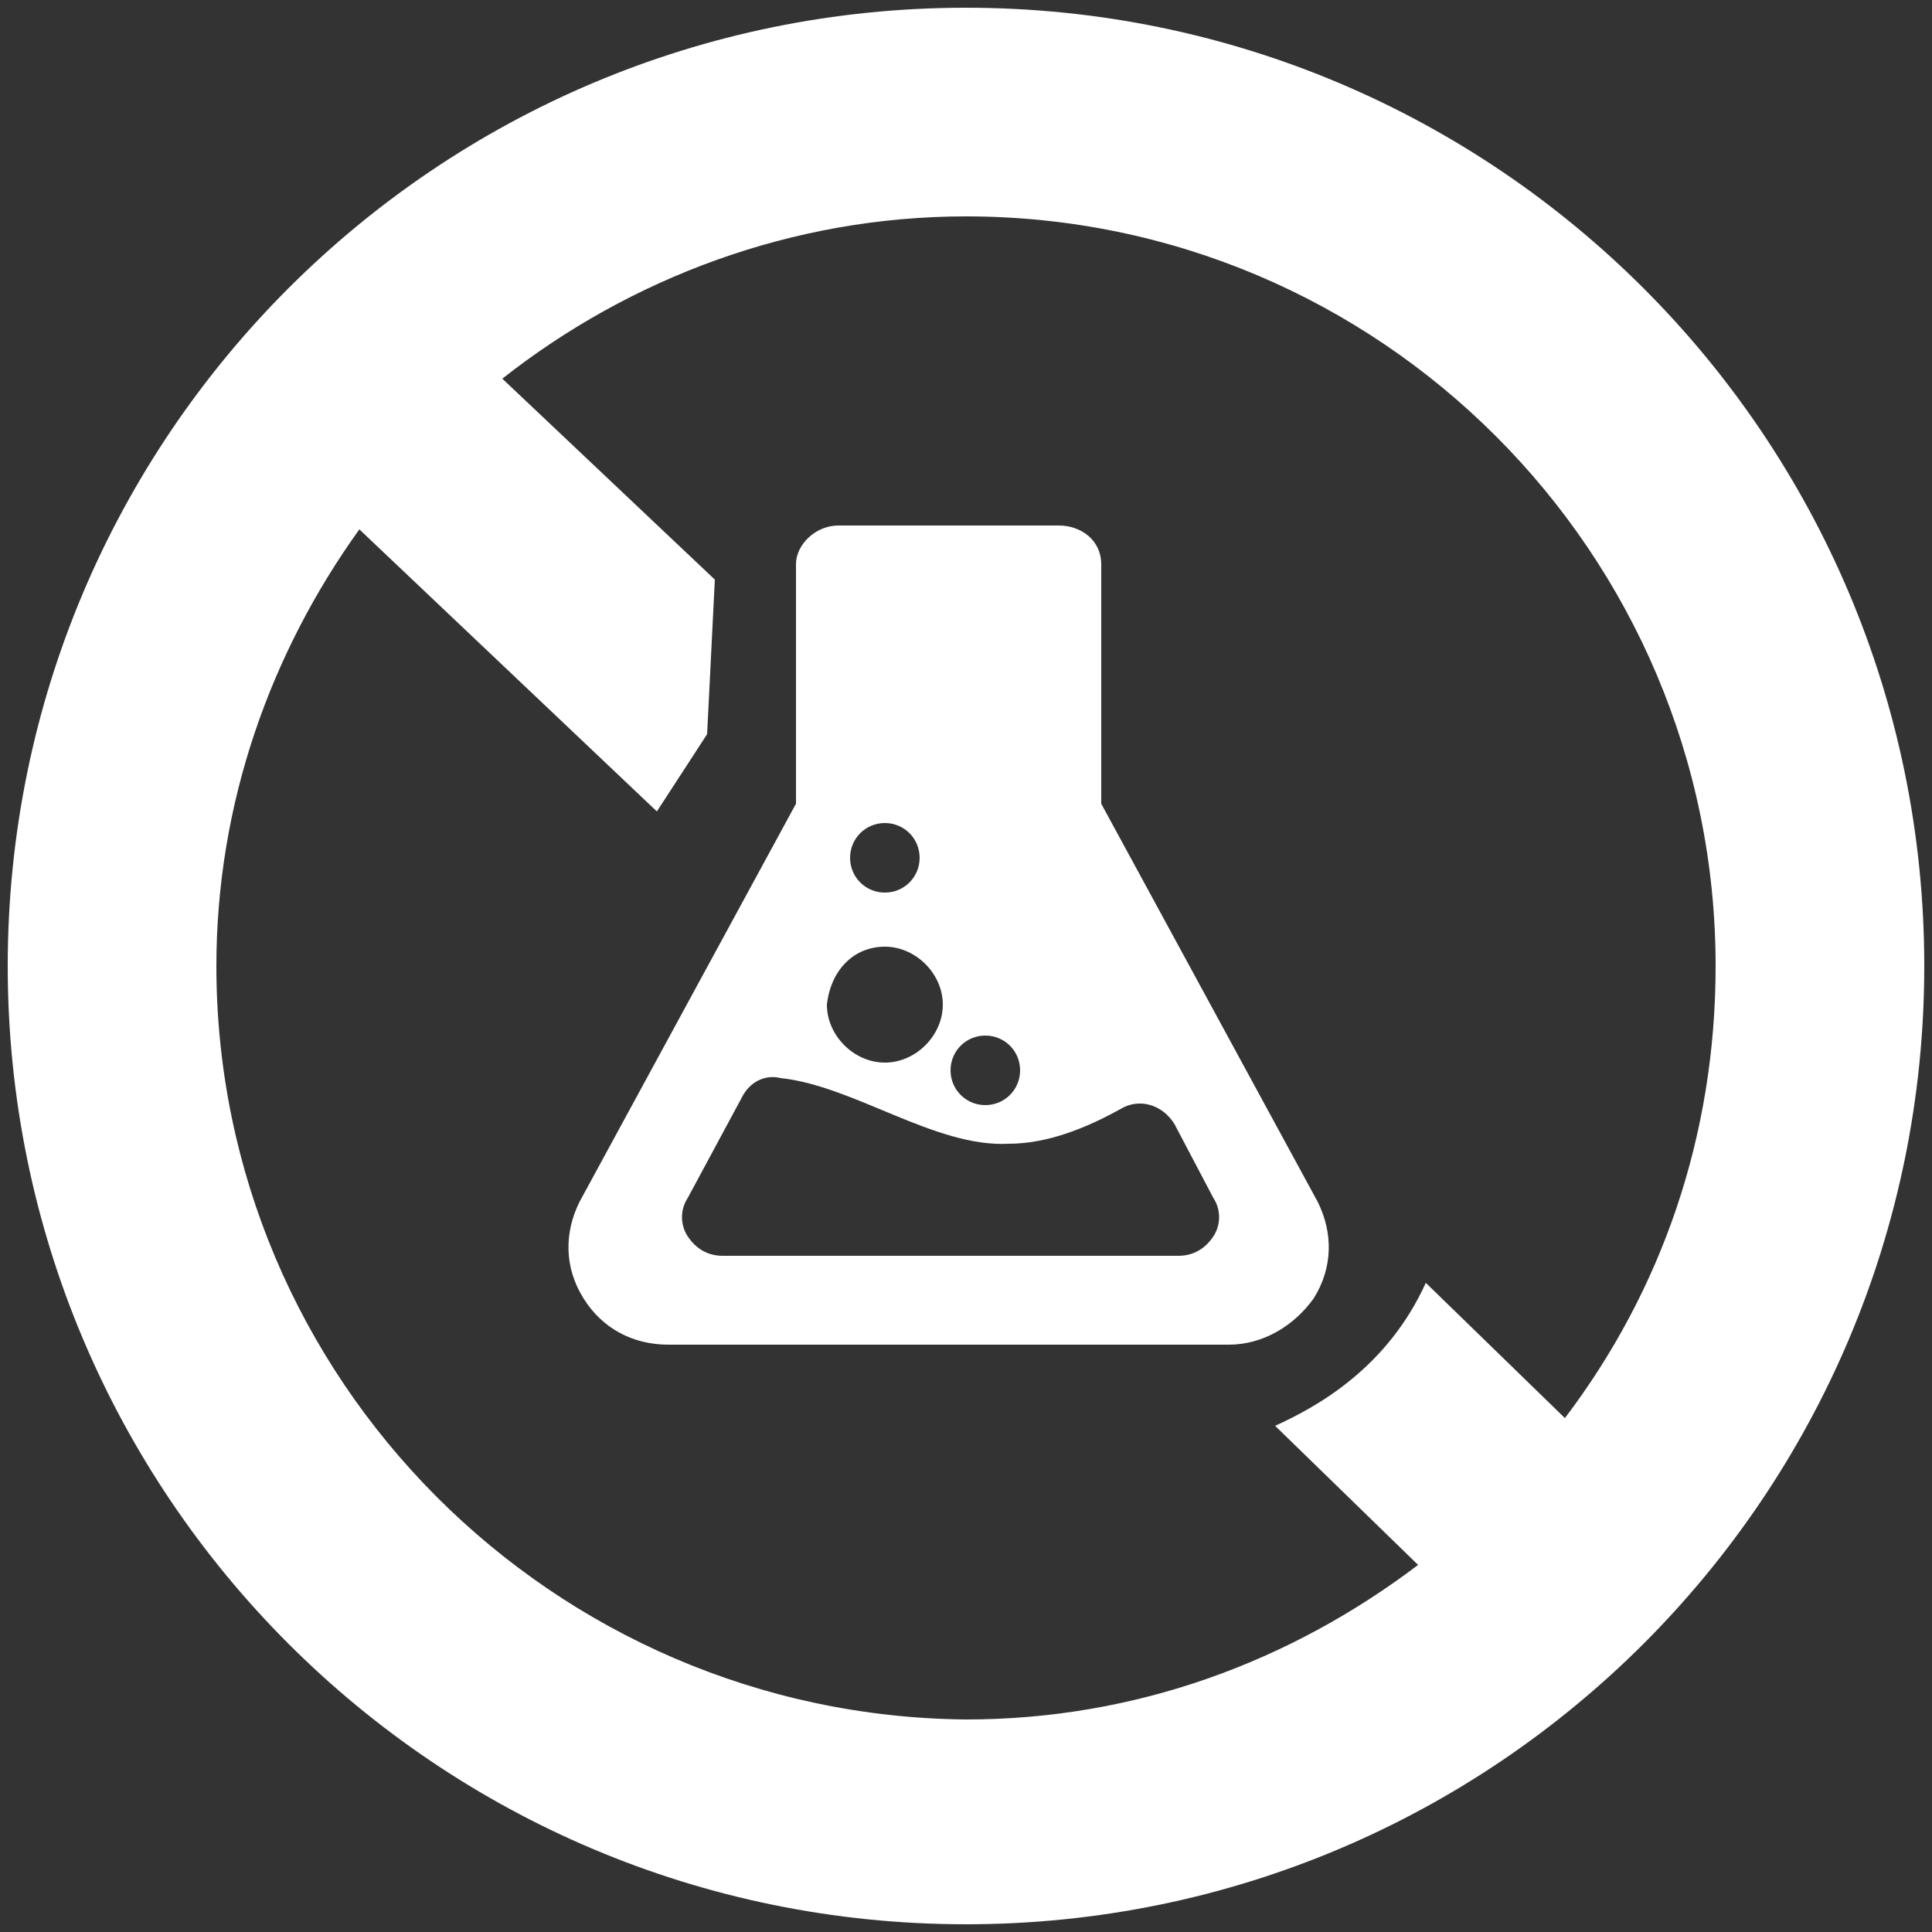 <?xml version="1.0" encoding="utf-8"?>
<!-- Generator: Adobe Illustrator 21.0.0, SVG Export Plug-In . SVG Version: 6.00 Build 0)  -->
<svg version="1.1" id="Layer_1" xmlns="http://www.w3.org/2000/svg" xmlns:xlink="http://www.w3.org/1999/xlink" x="0px" y="0px"
	 viewBox="0 0 50 50" style="enable-background:new 0 0 50 50;" xml:space="preserve">
<rect x="0" y="0" width="50" height="50" fill="#333333" stroke="none"/>
<style type="text/css">
	.st0{fill:url(#SVGID_1_);}
	.st1{fill:#FFFFFF;}
	.st2{fill:url(#SVGID_2_);}
	.st3{fill:url(#SVGID_3_);}
	.st4{fill:url(#SVGID_4_);}
	.st5{fill:url(#SVGID_5_);}
	.st6{fill:url(#SVGID_6_);}
	.st7{fill:#61B16B;}
	.st8{fill-rule:evenodd;clip-rule:evenodd;fill:url(#SVGID_7_);}
	.st9{fill-rule:evenodd;clip-rule:evenodd;fill:url(#SVGID_8_);}
	.st10{fill-rule:evenodd;clip-rule:evenodd;fill:url(#SVGID_9_);}
	.st11{fill-rule:evenodd;clip-rule:evenodd;fill:#EAEEF3;}
	.st12{fill:#5D3C27;}
	.st13{fill-rule:evenodd;clip-rule:evenodd;fill:#F3F3F3;}
	.st14{fill-rule:evenodd;clip-rule:evenodd;fill:#61B16B;}
	.st15{fill:none;stroke:#F3F3F3;stroke-width:0.204;stroke-miterlimit:10;}
	.st16{fill:#F3F3F3;}
	.st17{opacity:0.4;}
	.st18{fill:#78BE9B;}
	.st19{fill:#AAD7A8;}
	.st20{fill:#D0E39E;}
	.st21{clip-path:url(#SVGID_11_);fill:#AAD7A8;}
	.st22{clip-path:url(#SVGID_11_);fill:#3C8786;}
	.st23{fill:#3C8786;}
</style>
<g>
	<path class="st1" d="M34.1,31.1l-5.6-10.3v-6.2c0-0.6-0.5-1-1.1-1h-5.7c-0.6,0-1.1,0.5-1.1,1v6.2l-5.6,10.3
		c-0.4,0.8-0.4,1.7,0.1,2.5c0.5,0.8,1.3,1.2,2.2,1.2h14.5c0.9,0,1.7-0.5,2.2-1.2C34.5,32.8,34.5,31.9,34.1,31.1L34.1,31.1z
		 M25.5,26.8c0.5,0,0.9,0.4,0.9,0.9c0,0.5-0.4,0.9-0.9,0.9c-0.5,0-0.9-0.4-0.9-0.9C24.6,27.2,25,26.8,25.5,26.8L25.5,26.8z
		 M22.9,21.3c0.5,0,0.9,0.4,0.9,0.9c0,0.5-0.4,0.9-0.9,0.9c-0.5,0-0.9-0.4-0.9-0.9C22,21.7,22.4,21.3,22.9,21.3L22.9,21.3z
		 M22.9,24.5c0.8,0,1.5,0.7,1.5,1.5c0,0.8-0.7,1.5-1.5,1.5c-0.8,0-1.5-0.7-1.5-1.5C21.5,25.1,22.1,24.5,22.9,24.5L22.9,24.5z
		 M31.4,32c-0.2,0.3-0.5,0.5-0.9,0.5H18.7c-0.4,0-0.7-0.2-0.9-0.5c-0.2-0.3-0.2-0.7,0-1l1.4-2.6c0.2-0.4,0.6-0.6,1-0.5
		c1.9,0.2,4,1.8,5.9,1.7c1,0,2-0.4,2.9-0.9c0.5-0.3,1.1-0.1,1.4,0.4l1,1.9C31.6,31.3,31.6,31.7,31.4,32L31.4,32z M31.4,32"/>
	<path class="st1" d="M25,0.2C11.3,0.2,0.2,11.3,0.2,25S11.3,49.8,25,49.8S49.8,38.7,49.8,25S38.7,0.2,25,0.2z M40.5,36.7l-3.6-3.5
		c-1,2.2-2.8,3.2-3.9,3.7l3.7,3.6c-3.3,2.5-7.3,4-11.7,4C14.3,44.4,5.6,35.7,5.6,25c0-4.2,1.4-8.1,3.7-11.3L17,21l1.3-2l0.2-4
		L13,9.8c3.3-2.6,7.5-4.2,12-4.2c10.7,0,19.4,8.7,19.4,19.4C44.4,29.4,43,33.4,40.5,36.7z"/>
</g>
</svg>
